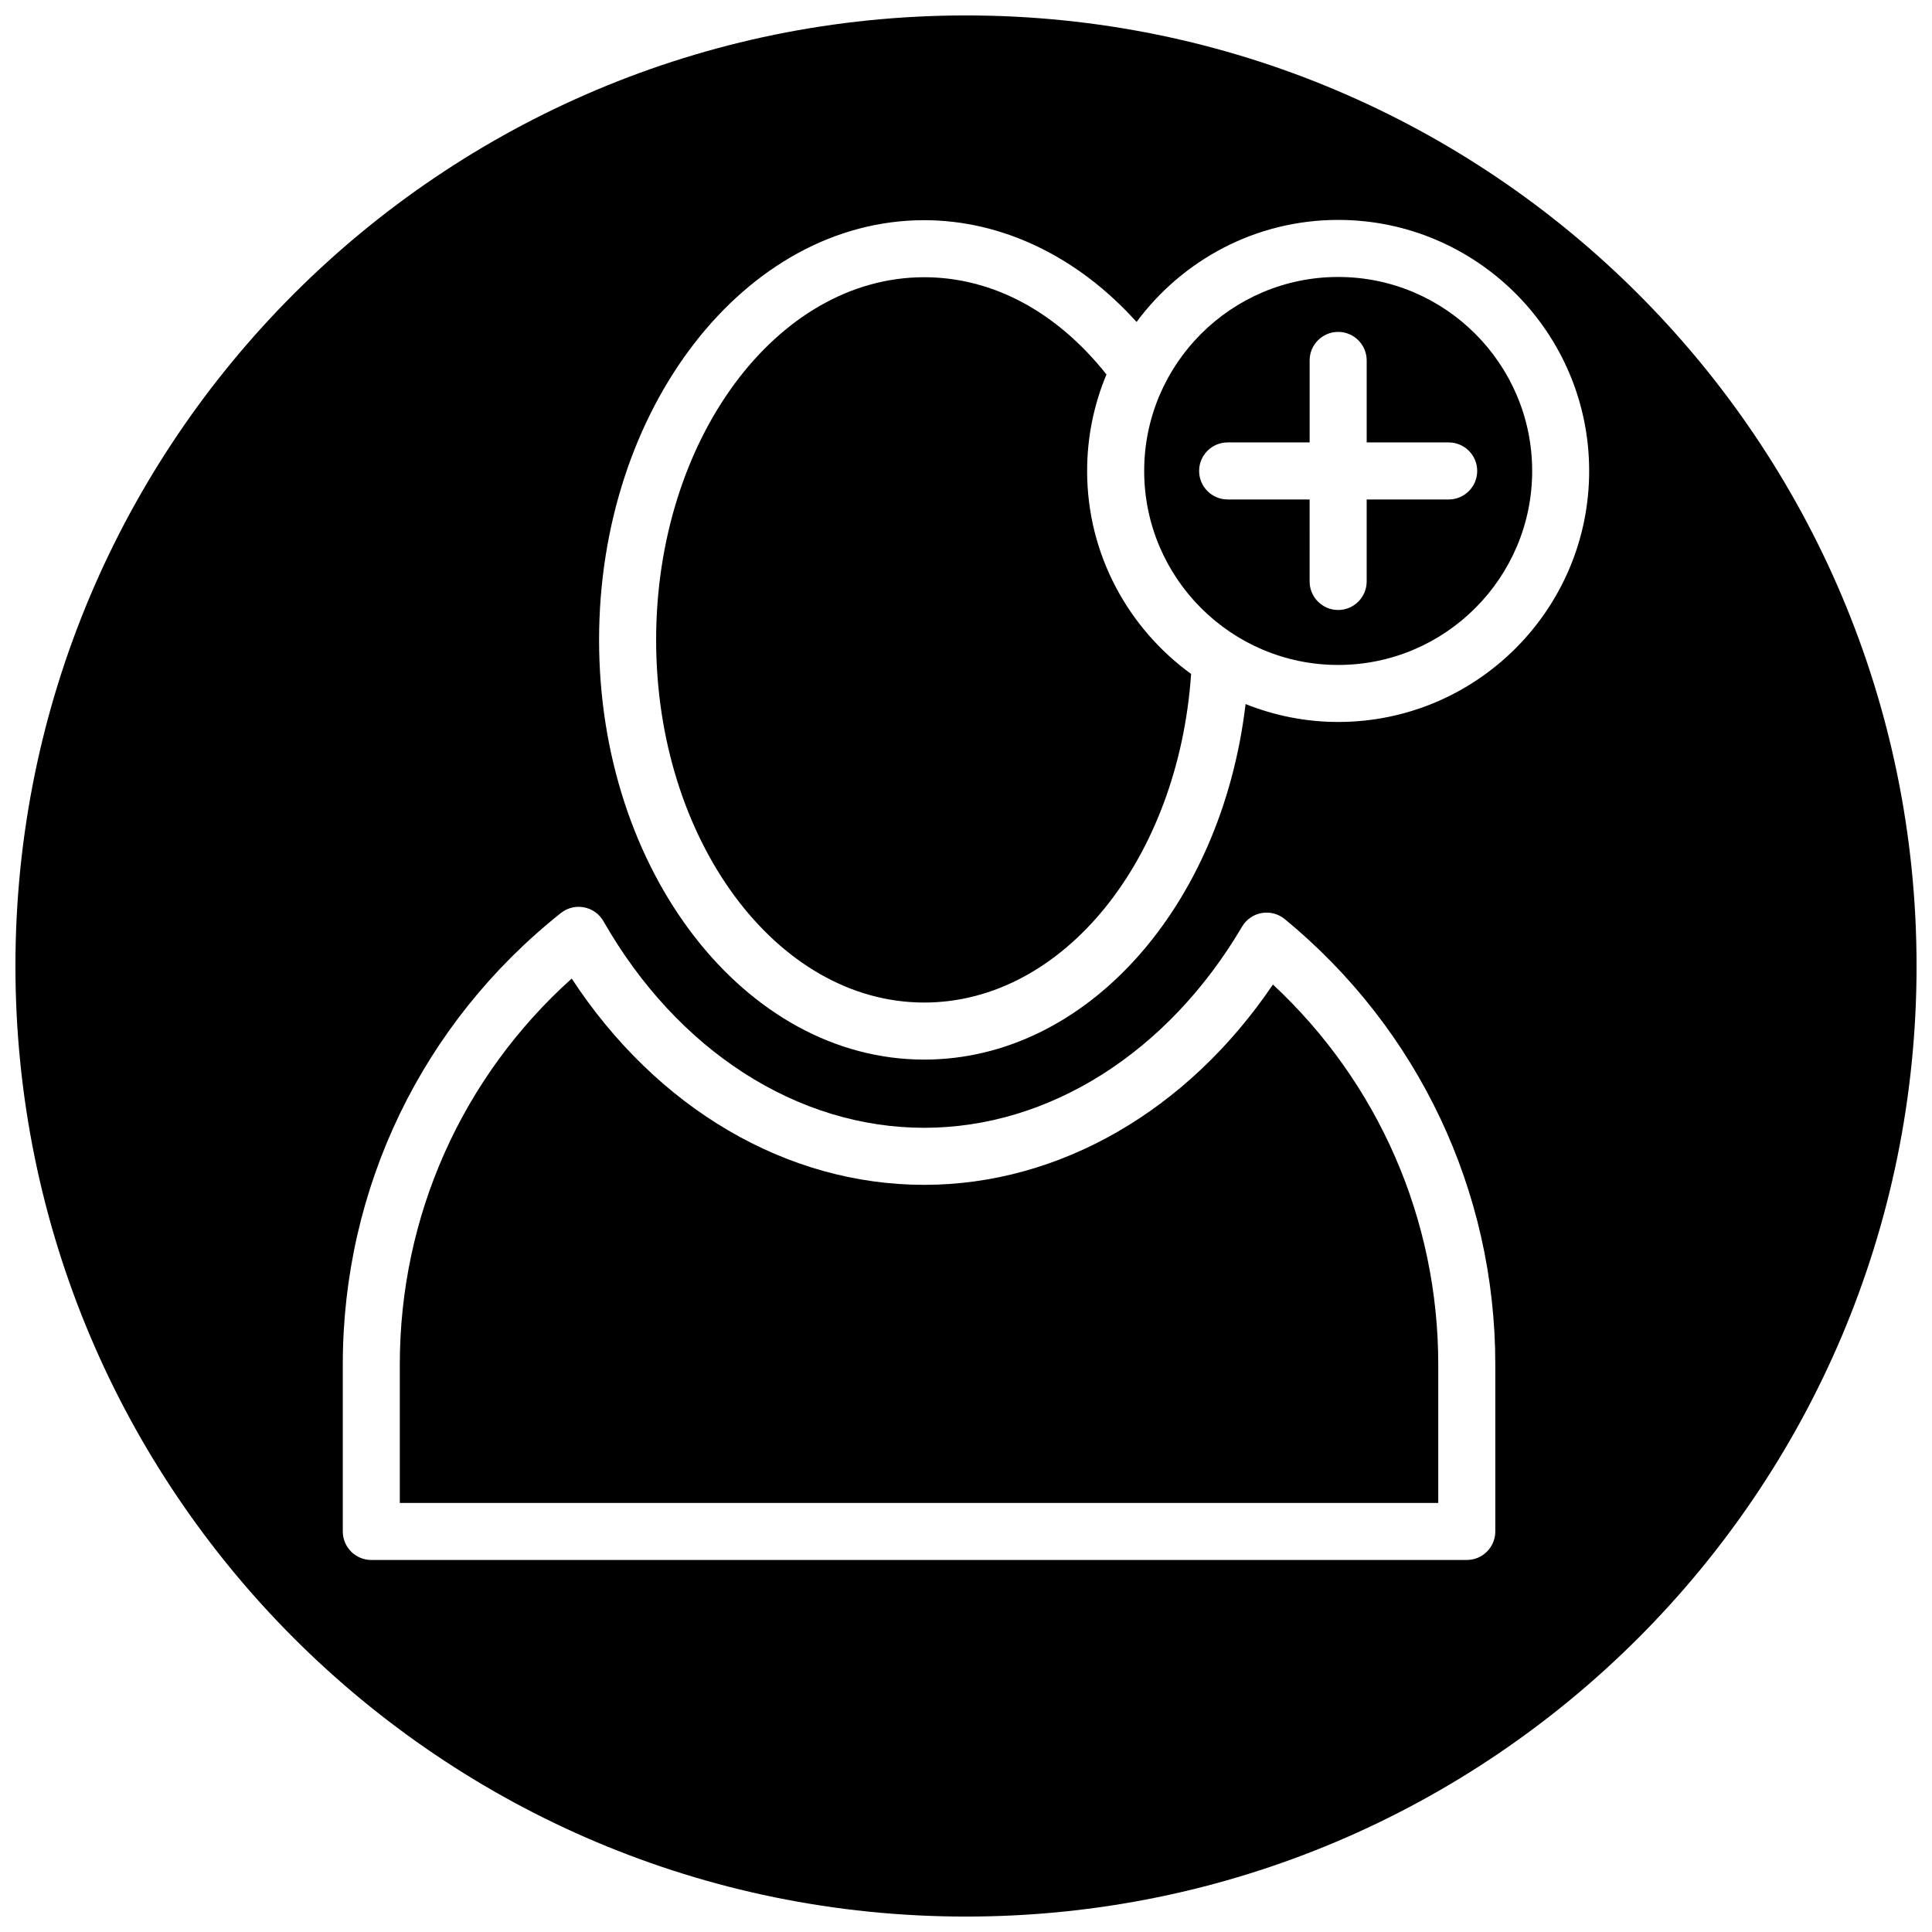 <?xml version="1.0" encoding="UTF-8"?>
<!-- Uploaded to: SVG Repo, www.svgrepo.com, Generator: SVG Repo Mixer Tools -->
<svg width="800px" height="800px" version="1.1" viewBox="144 144 512 512" xmlns="http://www.w3.org/2000/svg">
 <defs>
  <clipPath id="a">
   <path d="m148.09 148.09h503.81v503.81h-503.81z"/>
  </clipPath>
 </defs>
 <path d="m481.34 404.91c-22.598 33.406-56.578 53.086-92.414 53.086-36.508 0-70.867-20.273-93.422-54.668-29.055 26.113-45.551 62.922-45.551 102.27v36.699h275.2v-36.699c0.004-38.441-15.867-74.676-43.812-100.69z"/>
 <path d="m432.1 268.8c0-9.055 1.832-17.688 5.125-25.562-13.203-16.656-30.219-25.77-48.305-25.77-39.172 0-71.039 43.121-71.039 96.125 0 52.984 31.867 96.09 71.039 96.09 36.848 0 67.355-37.934 70.738-87.078-16.66-12.102-27.559-31.68-27.559-53.805z"/>
 <g clip-path="url(#a)">
  <path d="m400 148.09c-139.12 0-251.91 112.78-251.91 251.91 0 139.12 112.78 251.91 251.91 251.91 139.12 0 251.91-112.78 251.91-251.91-0.004-139.12-112.79-251.91-251.91-251.91zm140.27 401.76c0 4.172-3.387 7.559-7.559 7.559h-290.31c-4.172 0-7.559-3.387-7.559-7.559v-44.254c0-46.848 21.07-90.461 57.809-119.64 1.727-1.371 3.969-1.926 6.133-1.5 2.168 0.418 4.039 1.758 5.133 3.672 19.574 34.285 51.352 54.75 85.012 54.75 33.086 0 64.574-19.926 84.23-53.305 1.117-1.906 3.019-3.219 5.195-3.606 2.168-0.387 4.41 0.203 6.117 1.602 35.465 29.152 55.801 72.172 55.801 118.02zm-41.645-214.52c-8.672 0-16.934-1.719-24.535-4.746-6.34 53.672-42.168 94.219-85.176 94.219-47.504 0-86.152-49.887-86.152-111.21 0-61.34 38.648-111.24 86.152-111.24 20.73 0 40.762 9.719 56.289 26.969 12.133-16.367 31.527-27.043 53.418-27.043 36.684 0 66.523 29.84 66.523 66.523 0.004 36.68-29.836 66.527-66.52 66.527z"/>
 </g>
 <path d="m498.63 217.4c-28.348 0-51.41 23.062-51.41 51.41 0 28.344 23.062 51.41 51.41 51.41 28.344 0 51.41-23.062 51.41-51.41s-23.066-51.41-51.41-51.41zm29.281 58.965h-21.73v21.73c0 4.172-3.387 7.559-7.559 7.559s-7.559-3.387-7.559-7.559l0.004-21.73h-21.73c-4.172 0-7.559-3.387-7.559-7.559 0-4.172 3.387-7.559 7.559-7.559h21.73v-21.73c0-4.172 3.387-7.559 7.559-7.559s7.559 3.387 7.559 7.559v21.73h21.73c4.172 0 7.559 3.387 7.559 7.559-0.004 4.172-3.391 7.559-7.562 7.559z"/>
</svg>